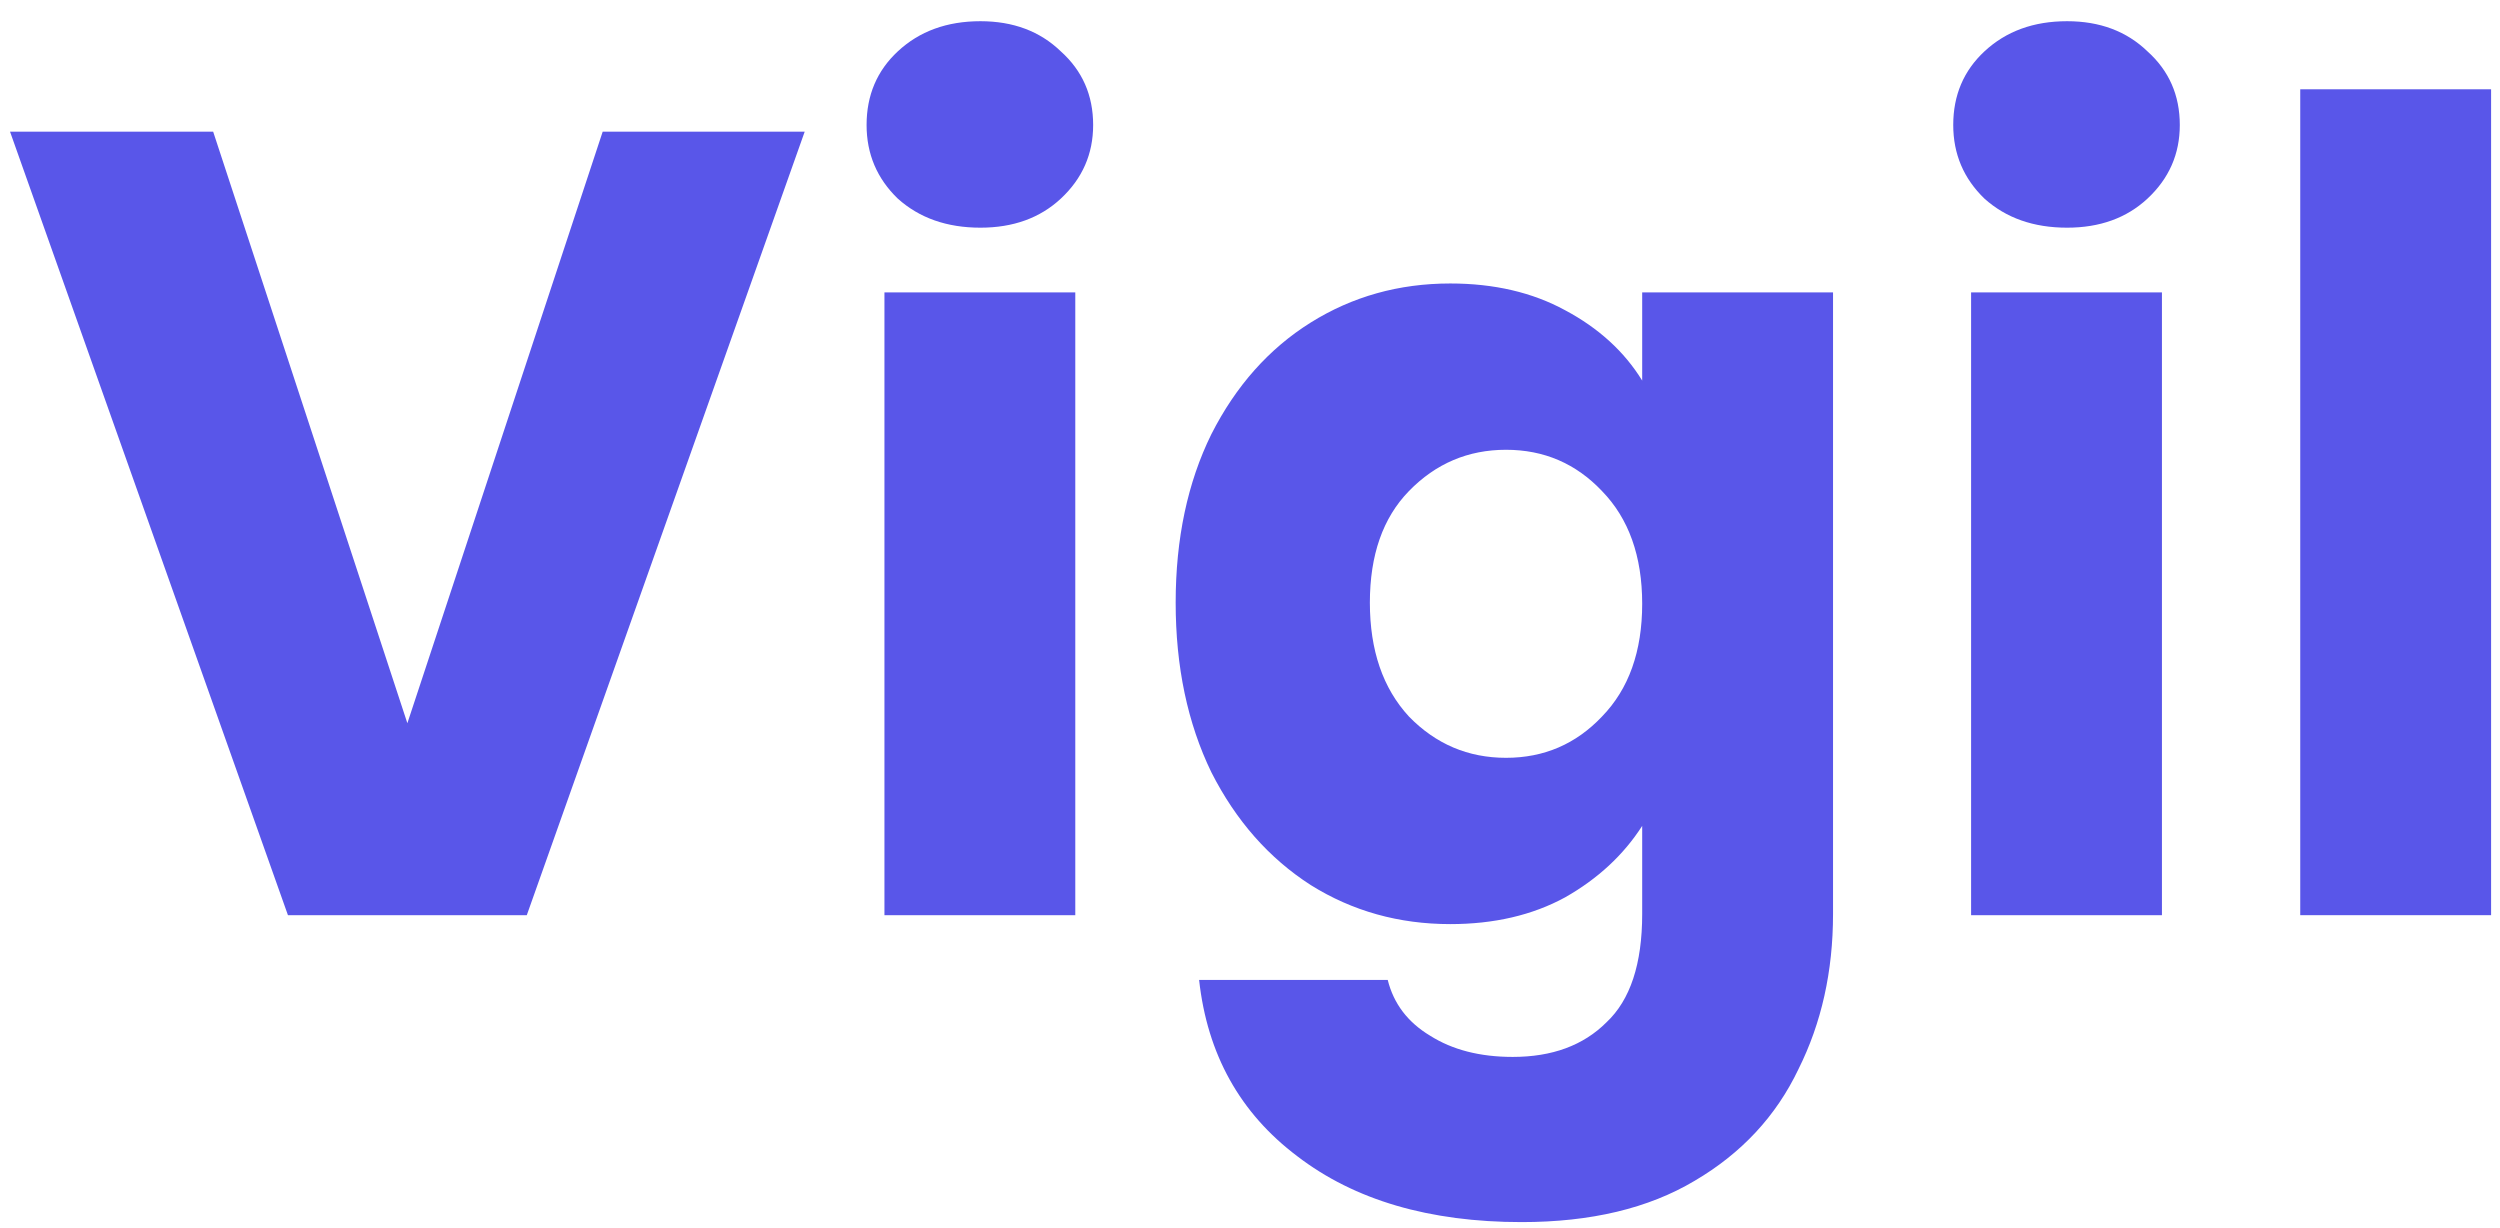 <svg width="112" height="55" viewBox="0 0 112 55" fill="none" xmlns="http://www.w3.org/2000/svg">
<path d="M111.601 4V41H103.051V4H111.601Z" fill="#5956E9"/>
<path d="M92.605 10.2C91.105 10.2 89.872 9.767 88.905 8.9C87.972 8 87.505 6.9 87.505 5.6C87.505 4.267 87.972 3.167 88.905 2.3C89.872 1.4 91.105 0.95 92.605 0.95C94.072 0.95 95.272 1.4 96.205 2.3C97.172 3.167 97.655 4.267 97.655 5.6C97.655 6.9 97.172 8 96.205 8.9C95.272 9.767 94.072 10.2 92.605 10.2ZM96.855 13.1V41H88.305V13.1H96.855Z" fill="#5956E9"/>
<path d="M64.97 12.7C66.936 12.7 68.653 13.1 70.12 13.9C71.62 14.7 72.77 15.75 73.57 17.05V13.1H82.12V40.95C82.12 43.517 81.603 45.834 80.57 47.9C79.57 50 78.02 51.667 75.92 52.9C73.853 54.133 71.27 54.75 68.17 54.75C64.036 54.75 60.686 53.767 58.12 51.8C55.553 49.867 54.086 47.233 53.72 43.9H62.17C62.436 44.967 63.07 45.8 64.07 46.4C65.07 47.033 66.303 47.35 67.77 47.35C69.536 47.35 70.936 46.834 71.97 45.8C73.036 44.8 73.57 43.184 73.57 40.95V37C72.736 38.3 71.586 39.367 70.12 40.2C68.653 41 66.936 41.4 64.97 41.4C62.67 41.4 60.586 40.817 58.72 39.65C56.853 38.45 55.37 36.767 54.27 34.6C53.203 32.4 52.67 29.867 52.67 27C52.67 24.134 53.203 21.617 54.27 19.45C55.37 17.284 56.853 15.617 58.72 14.45C60.586 13.284 62.67 12.7 64.97 12.7ZM73.57 27.05C73.57 24.917 72.97 23.233 71.77 22C70.603 20.767 69.17 20.15 67.47 20.15C65.77 20.15 64.32 20.767 63.12 22C61.953 23.2 61.37 24.867 61.37 27C61.37 29.134 61.953 30.834 63.12 32.1C64.32 33.334 65.77 33.95 67.47 33.95C69.17 33.95 70.603 33.334 71.77 32.1C72.97 30.867 73.57 29.183 73.57 27.05Z" fill="#5956E9"/>
<path d="M43.923 10.2C42.423 10.2 41.19 9.767 40.223 8.9C39.29 8 38.823 6.9 38.823 5.6C38.823 4.267 39.29 3.167 40.223 2.3C41.19 1.4 42.423 0.95 43.923 0.95C45.39 0.95 46.59 1.4 47.523 2.3C48.49 3.167 48.973 4.267 48.973 5.6C48.973 6.9 48.49 8 47.523 8.9C46.59 9.767 45.39 10.2 43.923 10.2ZM48.173 13.1V41H39.623V13.1H48.173Z" fill="#5956E9"/>
<path d="M36.05 5.9L23.6 41H12.9L0.45 5.9H9.55L18.25 32.4L27 5.9H36.05Z" fill="#5956E9"/>
</svg>
